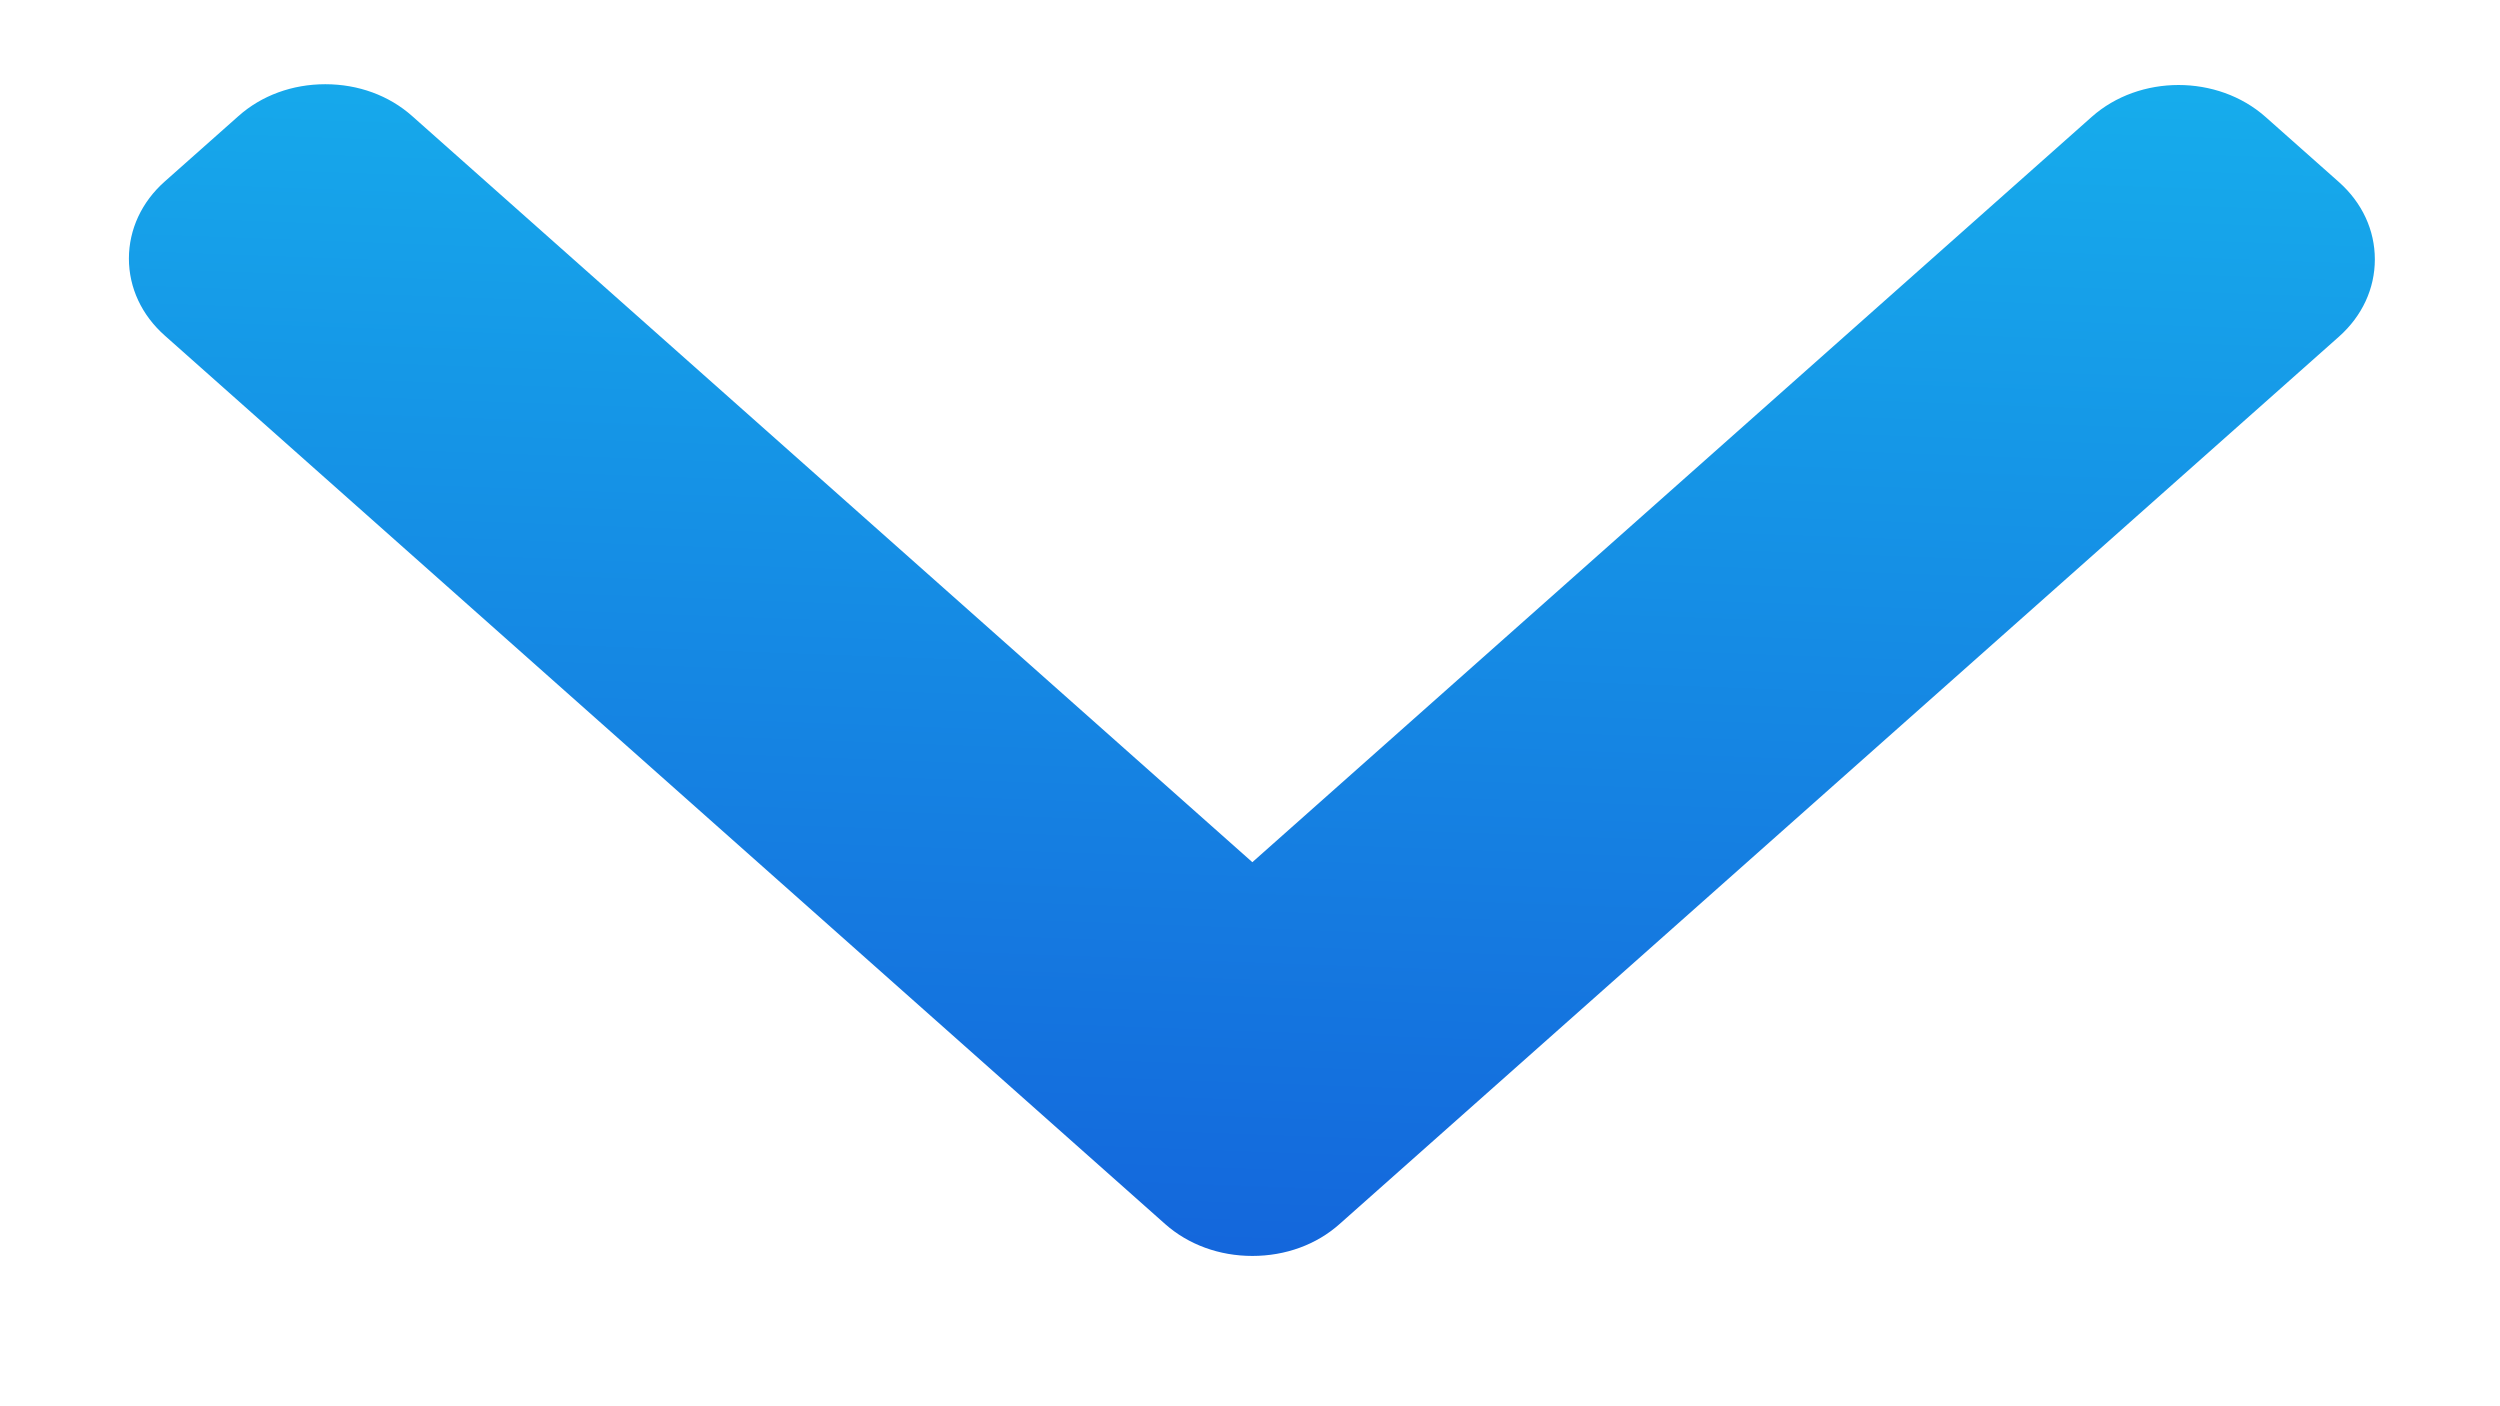 <?xml version="1.0" encoding="UTF-8"?> <svg xmlns="http://www.w3.org/2000/svg" width="16" height="9" viewBox="0 0 16 9" fill="none"><path d="M8.573 7.834L14.97 2.154C15.118 2.022 15.199 1.847 15.199 1.66C15.199 1.473 15.118 1.298 14.97 1.166L14.499 0.748C14.192 0.476 13.693 0.476 13.387 0.748L8.015 5.518L2.638 0.743C2.49 0.611 2.293 0.539 2.082 0.539C1.871 0.539 1.674 0.611 1.526 0.743L1.055 1.161C0.907 1.292 0.825 1.468 0.825 1.655C0.825 1.842 0.907 2.017 1.055 2.148L7.457 7.834C7.606 7.966 7.804 8.038 8.015 8.038C8.227 8.038 8.425 7.966 8.573 7.834Z" fill="url(#paint0_linear_2007_16788)"></path><defs><linearGradient id="paint0_linear_2007_16788" x1="15.199" y1="0.539" x2="14.906" y2="8.553" gradientUnits="userSpaceOnUse"><stop stop-color="#16ADEC"></stop><stop offset="1" stop-color="#1464DB"></stop></linearGradient></defs></svg> 